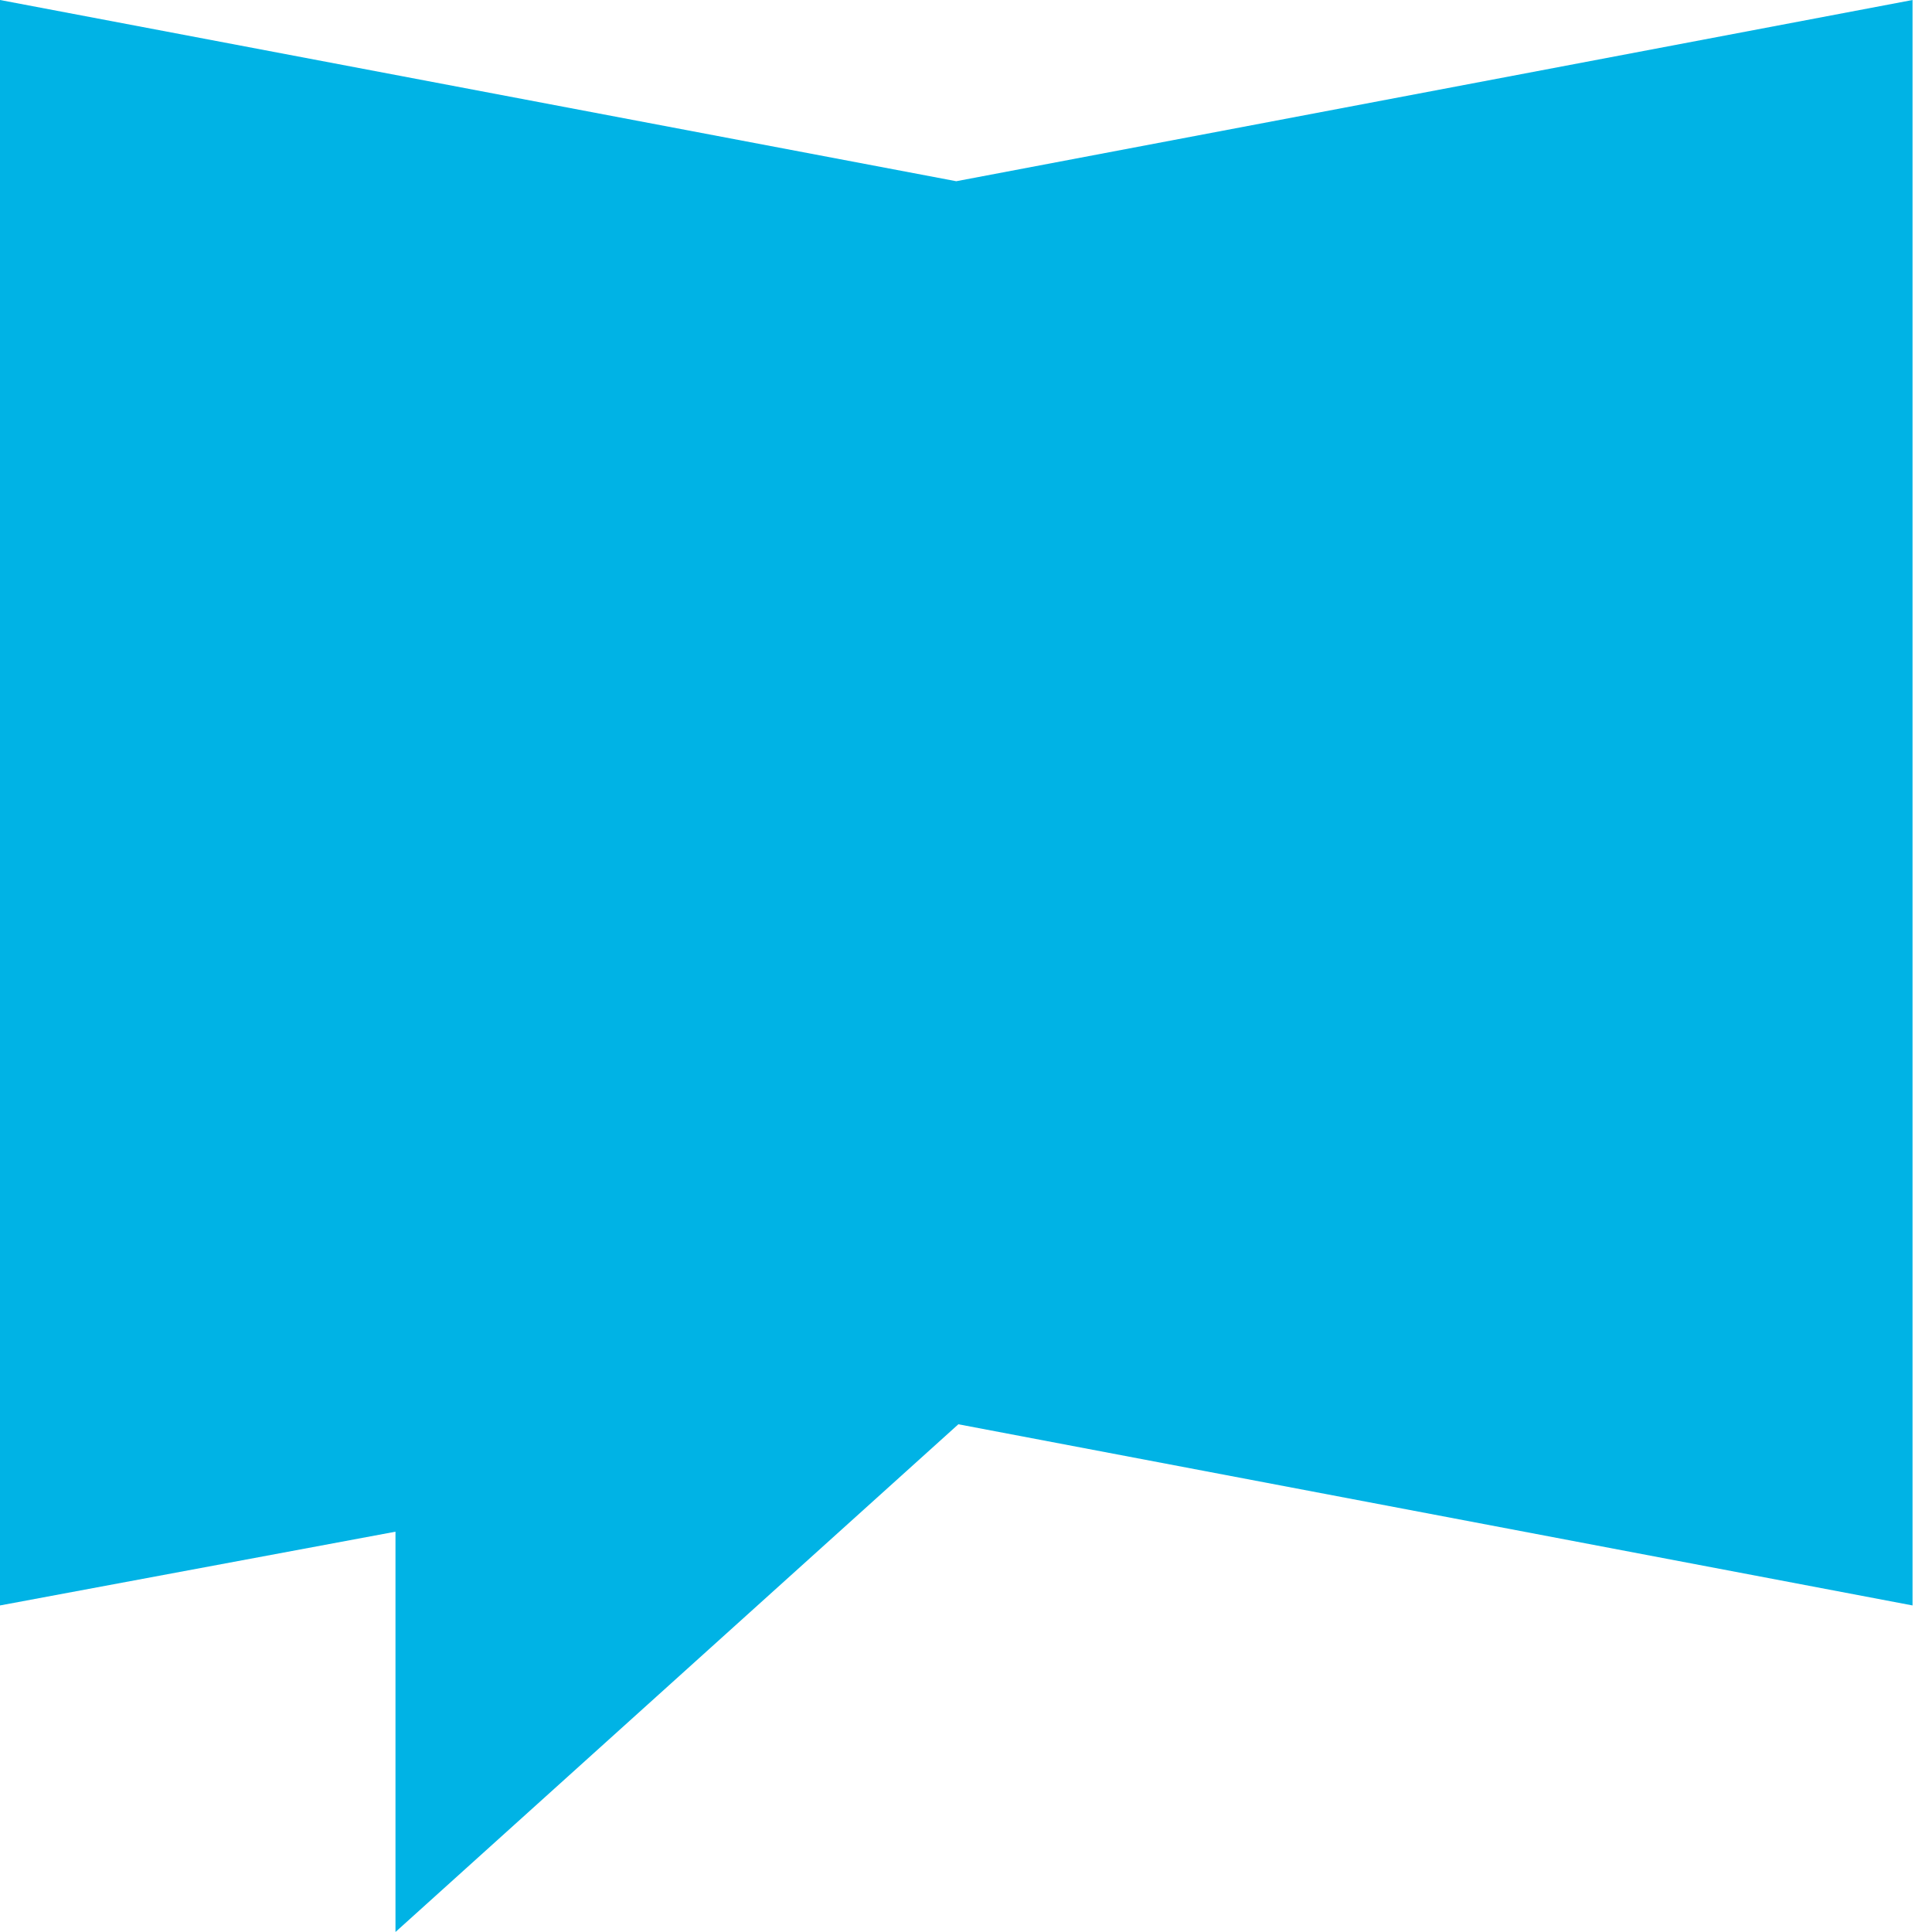 <svg width="40" height="40" viewBox="0 0 40 40" fill="none" xmlns="http://www.w3.org/2000/svg">
<g clip-path="url(#clip0_10248_6430)">
<g clip-path="url(#clip1_10248_6430)">
<path d="M39.597 0L19.798 3.752L0 0V33.239L8.188 31.712V40L19.842 29.488L39.597 33.239V0Z" fill="#00B3E5"/>
</g>
</g>
<defs>
<clipPath id="clip0_10248_6430">
<rect width="40" height="40" fill="white"/>
</clipPath>
<clipPath id="clip1_10248_6430">
<rect width="40" height="40" fill="white"/>
</clipPath>
</defs>
</svg>
